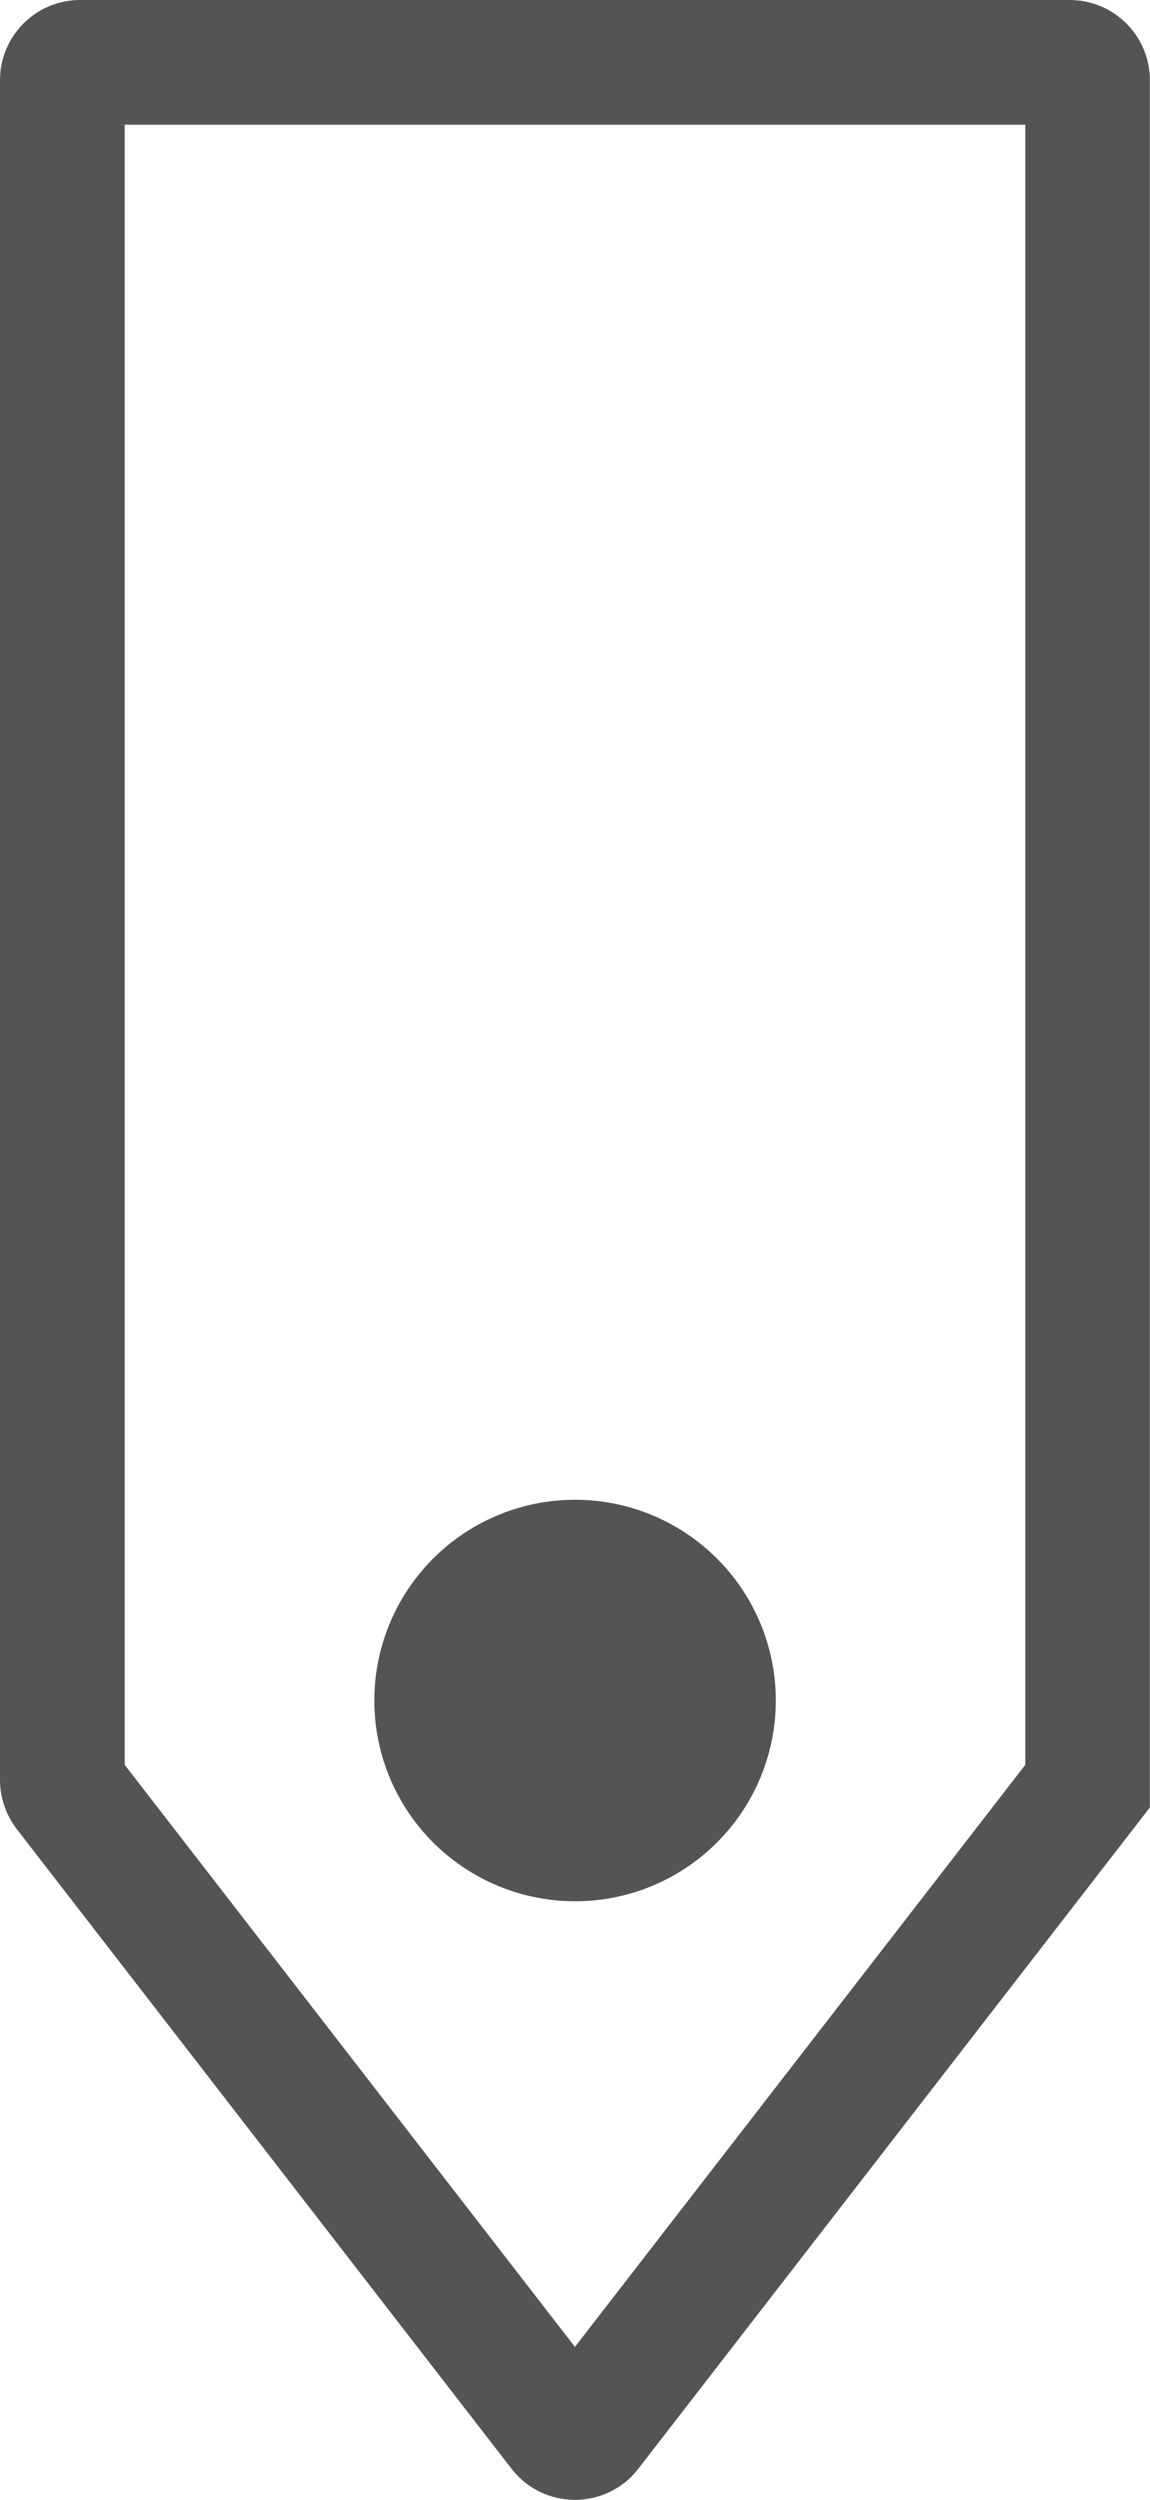 <?xml version="1.0" encoding="UTF-8"?><svg id="_レイヤー_2" xmlns="http://www.w3.org/2000/svg" viewBox="0 0 83.01 180.42"><defs><style>.cls-1{fill:#545454;}</style></defs><g id="_レイヤー_1-2"><path class="cls-1" d="M74.01,9V127.37s-32.51,42.01-32.51,42.01L9,127.37V9H74.01m3.21-9H5.79C2.59,0,0,2.59,0,5.79v122.67c0,1.28,.43,2.53,1.21,3.55l35.71,46.16c1.16,1.5,2.87,2.25,4.58,2.25s3.42-.75,4.58-2.25l36.92-47.72h0V5.79c0-3.2-2.59-5.79-5.79-5.79h0Z"/><circle class="cls-1" cx="41.51" cy="122.73" r="14.49"/></g></svg>